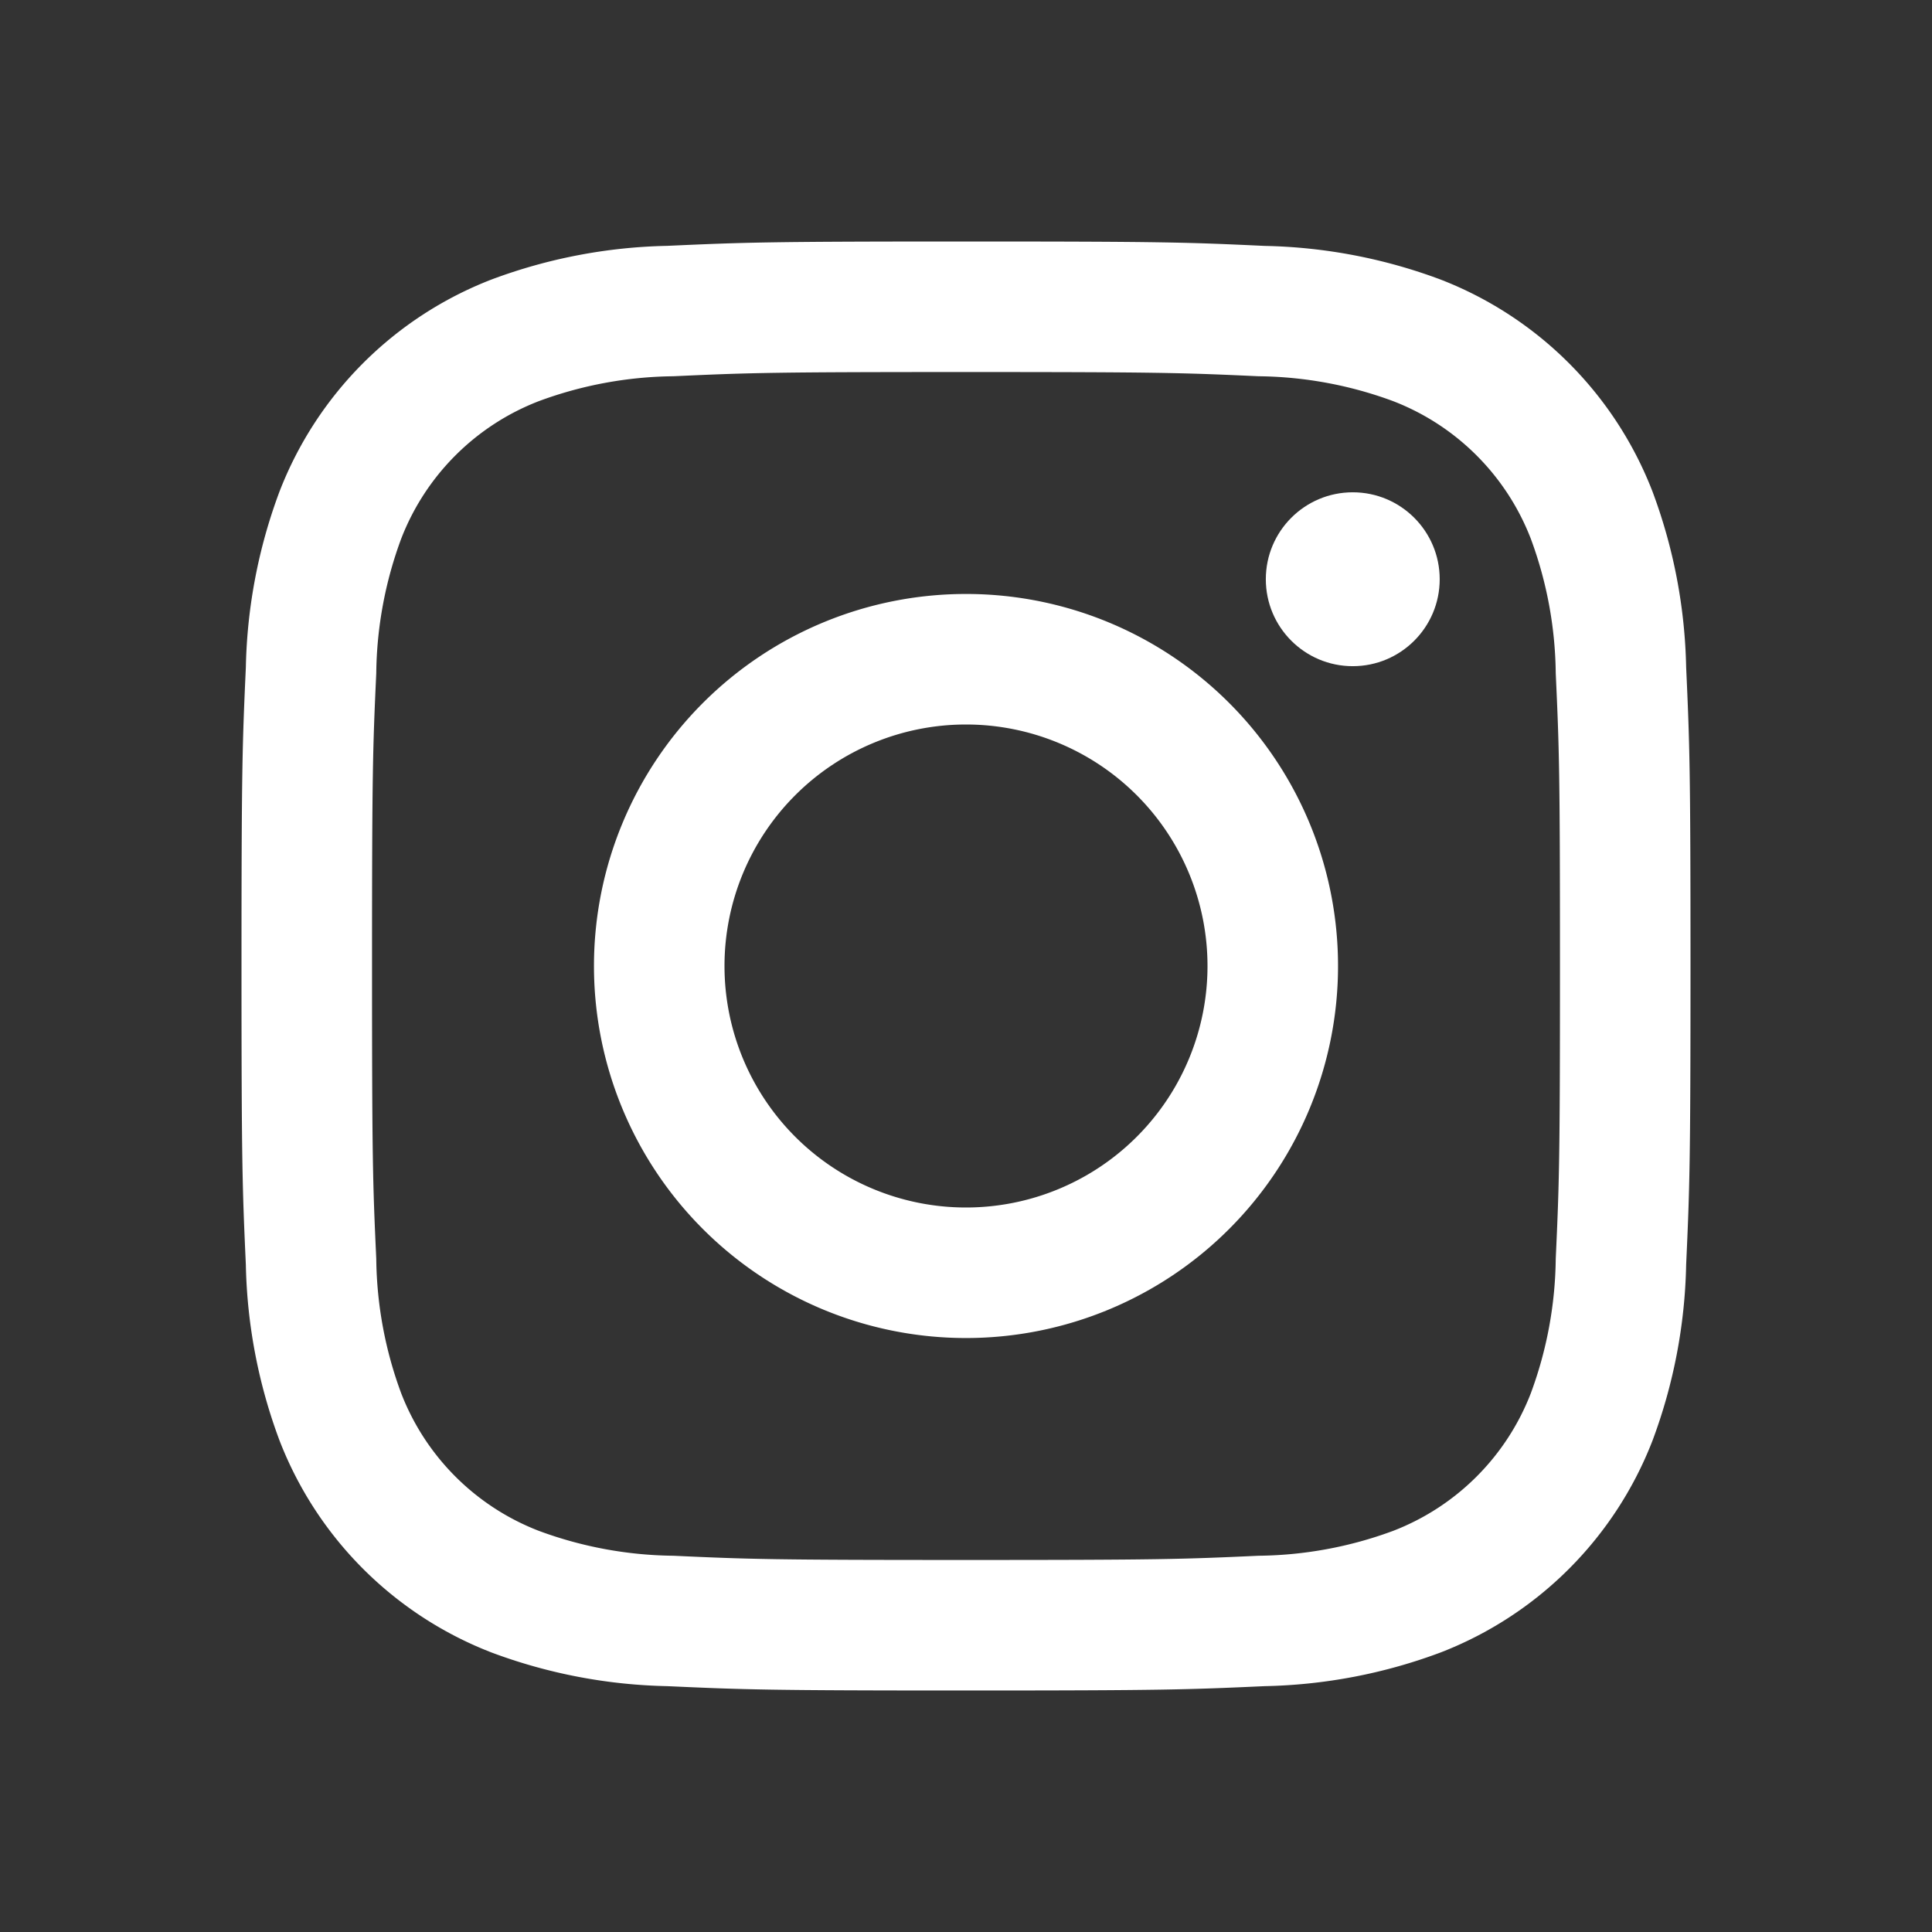 <svg xmlns="http://www.w3.org/2000/svg" viewBox="0 0 32 32" width="100%" height="100%" preserveAspectRatio="xMidYMid meet">
  <rect x="0" y="0" width="32" height="32" fill="#333333" stroke="none"/>
  <circle cx="22.406" cy="9.594" r="1.44" fill="white" />
  <path fill="white" d="M16 9.838A6.162 6.162 0 1 0 22.162 16A6.16 6.16 0 0 0 16 9.838M16 20a4 4 0 1 1 4-4a4 4 0 0 1-4 4" />
  <path fill="white" d="M16 6.162c3.204 0 3.584.012 4.849.07a6.6 6.6 0 0 1 2.228.413a3.98 3.98 0 0 1 2.278 2.278a6.6 6.6 0 0 1 .413 2.228c.058 1.265.07 1.645.07 4.85s-.012 3.583-.07 4.848a6.6 6.6 0 0 1-.413 2.228a3.98 3.98 0 0 1-2.278 2.278a6.6 6.6 0 0 1-2.228.413c-1.265.058-1.645.07-4.849.07s-3.584-.012-4.849-.07a6.6 6.6 0 0 1-2.228-.413a3.98 3.98 0 0 1-2.278-2.278a6.6 6.6 0 0 1-.413-2.228c-.058-1.265-.07-1.645-.07-4.849s.012-3.584.07-4.849a6.6 6.6 0 0 1 .413-2.228a3.98 3.98 0 0 1 2.278-2.278a6.6 6.6 0 0 1 2.228-.413c1.265-.058 1.645-.07 4.849-.07M16 4c-3.259 0-3.668.014-4.948.072a8.8 8.8 0 0 0-2.912.558a6.14 6.14 0 0 0-3.51 3.51a8.8 8.8 0 0 0-.558 2.913C4.014 12.333 4 12.74 4 16s.014 3.668.072 4.948a8.8 8.8 0 0 0 .558 2.912a6.14 6.14 0 0 0 3.51 3.51a8.8 8.8 0 0 0 2.913.558c1.28.058 1.688.072 4.947.072s3.668-.014 4.948-.072a8.8 8.8 0 0 0 2.913-.558a6.14 6.14 0 0 0 3.51-3.51a8.8 8.8 0 0 0 .557-2.913C27.986 19.667 28 19.26 28 16s-.014-3.668-.072-4.948a8.8 8.8 0 0 0-.558-2.912a6.14 6.14 0 0 0-3.51-3.51a8.8 8.8 0 0 0-2.913-.557C19.667 4.013 19.26 4 16 4" />
</svg>